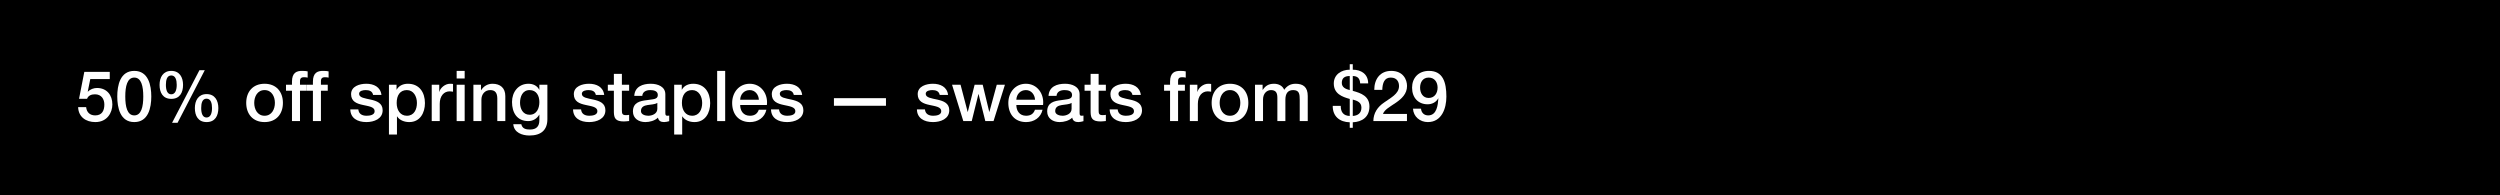 <svg width="640" height="50" viewBox="0 0 640 50" fill="none" xmlns="http://www.w3.org/2000/svg">
<rect width="640" height="50" fill="black"/>
<path d="M365.738 19.858C364.244 19.858 363.542 21.064 363.542 22.432C363.542 23.8 364.244 25.078 365.738 25.078C367.268 25.078 368.024 23.818 368.024 22.432C368.024 21.082 367.268 19.858 365.738 19.858ZM361.724 27.814H363.776C363.866 28.84 364.55 29.542 365.612 29.542C367.844 29.542 368.096 26.878 368.222 25.222L368.186 25.186C367.646 26.158 366.62 26.698 365.468 26.698C363.092 26.698 361.49 25.024 361.49 22.45C361.49 20.002 363.074 18.148 365.828 18.148C369.392 18.148 370.274 21.064 370.274 24.736C370.274 27.742 369.086 31.252 365.522 31.252C363.524 31.252 361.832 29.866 361.724 27.814Z" fill="white"/>
<path d="M360.182 29.164V31H351.578C351.596 28.93 352.658 27.364 354.35 26.23C355.988 25.042 358.112 24.052 358.148 22.09C358.166 21.19 357.788 19.858 356.024 19.858C354.404 19.858 353.918 21.244 353.864 23.008H351.812C351.812 20.218 353.342 18.148 356.15 18.148C359.228 18.148 360.2 20.398 360.2 22.018C360.2 24.016 358.832 25.258 357.392 26.266C355.934 27.274 354.404 28.048 354.044 29.164H360.182Z" fill="white"/>
<path d="M346.31 25.492V29.686C347.606 29.596 348.524 28.984 348.524 27.544C348.524 26.194 347.426 25.78 346.31 25.492ZM341.18 27.094H343.232C343.214 28.678 343.898 29.632 345.536 29.686V25.33C343.574 24.79 341.45 23.998 341.45 21.37C341.45 19.084 343.394 17.842 345.536 17.842V16.438H346.31V17.842C348.47 17.842 350.252 18.976 350.252 21.352H348.2C348.146 20.146 347.588 19.462 346.31 19.462V23.26C348.488 23.836 350.576 24.646 350.576 27.256C350.576 29.956 348.704 31.198 346.31 31.306V32.71H345.536V31.306C342.944 31.252 341.144 29.776 341.18 27.094ZM345.536 23.062V19.462C344.24 19.462 343.502 19.966 343.502 21.226C343.502 22.396 344.528 22.81 345.536 23.062Z" fill="white"/>
<path d="M321.282 31V21.694H323.226V22.99H323.28C323.892 22.072 324.666 21.442 326.142 21.442C327.276 21.442 328.338 21.928 328.752 22.99C329.436 22.036 330.318 21.442 331.668 21.442C333.63 21.442 334.782 22.306 334.782 24.574V31H332.73V25.564C332.73 24.088 332.64 23.062 331.038 23.062C329.652 23.062 329.058 23.98 329.058 25.546V31H327.006V25.024C327.006 23.746 326.61 23.062 325.368 23.062C324.306 23.062 323.334 23.926 323.334 25.474V31H321.282Z" fill="white"/>
<path d="M314.878 29.632C316.714 29.632 317.524 27.958 317.524 26.338C317.524 24.736 316.714 23.062 314.878 23.062C313.042 23.062 312.232 24.736 312.232 26.338C312.232 27.958 313.042 29.632 314.878 29.632ZM314.878 31.252C311.89 31.252 310.18 29.2 310.18 26.338C310.18 23.494 311.89 21.442 314.878 21.442C317.866 21.442 319.576 23.494 319.576 26.338C319.576 29.2 317.866 31.252 314.878 31.252Z" fill="white"/>
<path d="M304.601 31V21.694H306.527V23.494H306.563C306.797 22.504 308.021 21.442 309.281 21.442C309.749 21.442 309.875 21.478 310.055 21.496V23.476C309.767 23.44 309.461 23.386 309.173 23.386C307.769 23.386 306.653 24.52 306.653 26.572V31H304.601Z" fill="white"/>
<path d="M298.005 23.224V21.694H299.535V20.92C299.535 18.544 300.777 18.148 302.109 18.148C302.757 18.148 303.225 18.184 303.549 18.274V19.876C303.279 19.804 303.009 19.768 302.595 19.768C302.037 19.768 301.587 19.966 301.587 20.74V21.694H303.333V23.224H301.587V31H299.535V23.224H298.005Z" fill="white"/>
<path d="M284.075 28.012H286.127C286.235 29.2 287.135 29.632 288.233 29.632C289.007 29.632 290.357 29.47 290.303 28.408C290.249 27.328 288.755 27.202 287.261 26.86C285.749 26.536 284.273 25.996 284.273 24.106C284.273 22.072 286.469 21.442 288.161 21.442C290.069 21.442 291.797 22.234 292.049 24.304H289.907C289.727 23.332 288.917 23.062 288.017 23.062C287.423 23.062 286.325 23.206 286.325 24.016C286.325 25.024 287.837 25.168 289.349 25.51C290.843 25.852 292.355 26.392 292.355 28.228C292.355 30.442 290.123 31.252 288.197 31.252C285.857 31.252 284.111 30.208 284.075 28.012Z" fill="white"/>
<path d="M277.648 23.224V21.694H279.196V18.904H281.248V21.694H283.102V23.224H281.248V28.192C281.248 29.038 281.32 29.47 282.238 29.47C282.526 29.47 282.814 29.47 283.102 29.398V30.982C282.652 31.018 282.22 31.09 281.77 31.09C279.628 31.09 279.232 30.262 279.196 28.714V23.224H277.648Z" fill="white"/>
<path d="M274.325 27.868V26.338C273.695 26.752 272.705 26.734 271.805 26.896C270.923 27.04 270.131 27.364 270.131 28.444C270.131 29.362 271.301 29.632 272.021 29.632C272.921 29.632 274.325 29.164 274.325 27.868ZM276.377 24.142V28.93C276.377 29.434 276.485 29.632 276.863 29.632C276.989 29.632 277.151 29.632 277.367 29.596V31.018C277.061 31.126 276.413 31.252 276.071 31.252C275.243 31.252 274.649 30.964 274.487 30.118C273.677 30.91 272.363 31.252 271.265 31.252C269.591 31.252 268.079 30.352 268.079 28.534C268.079 26.212 269.933 25.834 271.661 25.636C273.137 25.366 274.451 25.528 274.451 24.322C274.451 23.26 273.353 23.062 272.525 23.062C271.373 23.062 270.563 23.53 270.473 24.538H268.421C268.565 22.144 270.599 21.442 272.651 21.442C274.469 21.442 276.377 22.18 276.377 24.142Z" fill="white"/>
<path d="M267.023 26.878H260.183C260.183 28.336 260.975 29.632 262.685 29.632C263.873 29.632 264.593 29.11 264.953 28.084H266.897C266.447 30.118 264.719 31.252 262.685 31.252C259.769 31.252 258.131 29.218 258.131 26.356C258.131 23.71 259.859 21.442 262.631 21.442C265.565 21.442 267.365 24.088 267.023 26.878ZM260.183 25.528H264.971C264.899 24.232 264.017 23.062 262.631 23.062C261.209 23.062 260.237 24.142 260.183 25.528Z" fill="white"/>
<path d="M246.605 31L243.725 21.694H245.903L247.721 28.642H247.757L249.503 21.694H251.573L253.247 28.642H253.283L255.173 21.694H257.261L254.345 31H252.239L250.511 24.088H250.475L248.765 31H246.605Z" fill="white"/>
<path d="M234.733 28.012H236.785C236.893 29.2 237.793 29.632 238.891 29.632C239.665 29.632 241.015 29.47 240.961 28.408C240.907 27.328 239.413 27.202 237.919 26.86C236.407 26.536 234.931 25.996 234.931 24.106C234.931 22.072 237.127 21.442 238.819 21.442C240.727 21.442 242.455 22.234 242.707 24.304H240.565C240.385 23.332 239.575 23.062 238.675 23.062C238.081 23.062 236.983 23.206 236.983 24.016C236.983 25.024 238.495 25.168 240.007 25.51C241.501 25.852 243.013 26.392 243.013 28.228C243.013 30.442 240.781 31.252 238.855 31.252C236.515 31.252 234.769 30.208 234.733 28.012Z" fill="white"/>
<path d="M213.487 27.076V25.132H226.807V27.076H213.487Z" fill="white"/>
<path d="M197.38 28.012H199.432C199.54 29.2 200.44 29.632 201.538 29.632C202.312 29.632 203.662 29.47 203.608 28.408C203.554 27.328 202.06 27.202 200.566 26.86C199.054 26.536 197.578 25.996 197.578 24.106C197.578 22.072 199.774 21.442 201.466 21.442C203.374 21.442 205.102 22.234 205.354 24.304H203.212C203.032 23.332 202.222 23.062 201.322 23.062C200.728 23.062 199.63 23.206 199.63 24.016C199.63 25.024 201.142 25.168 202.654 25.51C204.148 25.852 205.66 26.392 205.66 28.228C205.66 30.442 203.428 31.252 201.502 31.252C199.162 31.252 197.416 30.208 197.38 28.012Z" fill="white"/>
<path d="M196.324 26.878H189.484C189.484 28.336 190.276 29.632 191.986 29.632C193.174 29.632 193.894 29.11 194.254 28.084H196.198C195.748 30.118 194.02 31.252 191.986 31.252C189.07 31.252 187.432 29.218 187.432 26.356C187.432 23.71 189.16 21.442 191.932 21.442C194.866 21.442 196.666 24.088 196.324 26.878ZM189.484 25.528H194.272C194.2 24.232 193.318 23.062 191.932 23.062C190.51 23.062 189.538 24.142 189.484 25.528Z" fill="white"/>
<path d="M183.594 31V18.148H185.646V31H183.594Z" fill="white"/>
<path d="M179.754 26.356C179.754 24.664 178.872 23.062 177.18 23.062C175.452 23.062 174.57 24.376 174.57 26.356C174.57 28.228 175.524 29.632 177.18 29.632C179.052 29.632 179.754 27.976 179.754 26.356ZM172.59 34.438V21.694H174.534V22.954H174.57C175.146 21.892 176.262 21.442 177.45 21.442C180.384 21.442 181.806 23.674 181.806 26.392C181.806 28.894 180.546 31.252 177.792 31.252C176.604 31.252 175.326 30.82 174.678 29.794H174.642V34.438H172.59Z" fill="white"/>
<path d="M168.276 27.868V26.338C167.646 26.752 166.656 26.734 165.756 26.896C164.874 27.04 164.082 27.364 164.082 28.444C164.082 29.362 165.252 29.632 165.972 29.632C166.872 29.632 168.276 29.164 168.276 27.868ZM170.328 24.142V28.93C170.328 29.434 170.436 29.632 170.814 29.632C170.94 29.632 171.102 29.632 171.318 29.596V31.018C171.012 31.126 170.364 31.252 170.022 31.252C169.194 31.252 168.6 30.964 168.438 30.118C167.628 30.91 166.314 31.252 165.216 31.252C163.542 31.252 162.03 30.352 162.03 28.534C162.03 26.212 163.884 25.834 165.612 25.636C167.088 25.366 168.402 25.528 168.402 24.322C168.402 23.26 167.304 23.062 166.476 23.062C165.324 23.062 164.514 23.53 164.424 24.538H162.372C162.516 22.144 164.55 21.442 166.602 21.442C168.42 21.442 170.328 22.18 170.328 24.142Z" fill="white"/>
<path d="M155.604 23.224V21.694H157.152V18.904H159.204V21.694H161.058V23.224H159.204V28.192C159.204 29.038 159.276 29.47 160.194 29.47C160.482 29.47 160.77 29.47 161.058 29.398V30.982C160.608 31.018 160.176 31.09 159.726 31.09C157.584 31.09 157.188 30.262 157.152 28.714V23.224H155.604Z" fill="white"/>
<path d="M146.702 28.012H148.754C148.862 29.2 149.762 29.632 150.86 29.632C151.634 29.632 152.984 29.47 152.93 28.408C152.876 27.328 151.382 27.202 149.888 26.86C148.376 26.536 146.9 25.996 146.9 24.106C146.9 22.072 149.096 21.442 150.788 21.442C152.696 21.442 154.424 22.234 154.676 24.304H152.534C152.354 23.332 151.544 23.062 150.644 23.062C150.05 23.062 148.952 23.206 148.952 24.016C148.952 25.024 150.464 25.168 151.976 25.51C153.47 25.852 154.982 26.392 154.982 28.228C154.982 30.442 152.75 31.252 150.824 31.252C148.484 31.252 146.738 30.208 146.702 28.012Z" fill="white"/>
<path d="M135.576 29.38C137.394 29.38 138.078 27.724 138.078 26.14C138.078 24.538 137.358 23.062 135.576 23.062C133.758 23.062 133.128 24.754 133.128 26.302C133.128 27.832 133.866 29.38 135.576 29.38ZM140.13 21.694V30.514C140.13 33.304 138.492 34.69 135.558 34.69C133.686 34.69 131.58 33.97 131.4 31.792H133.452C133.704 32.962 134.64 33.16 135.684 33.16C137.34 33.16 138.078 32.314 138.078 30.784V29.362H138.042C137.466 30.388 136.404 31 135.252 31C132.3 31 131.076 28.768 131.076 26.104C131.076 23.602 132.642 21.442 135.288 21.442C136.458 21.442 137.52 21.928 138.042 22.972H138.078V21.694H140.13Z" fill="white"/>
<path d="M121.19 31V21.694H123.134V23.062L123.17 23.098C123.782 22.072 124.844 21.442 126.068 21.442C128.084 21.442 129.362 22.522 129.362 24.61V31H127.31V25.15C127.274 23.692 126.698 23.062 125.492 23.062C124.124 23.062 123.242 24.142 123.242 25.51V31H121.19Z" fill="white"/>
<path d="M116.902 31V21.694H118.954V31H116.902ZM116.902 20.092V18.148H118.954V20.092H116.902Z" fill="white"/>
<path d="M110.521 31V21.694H112.447V23.494H112.483C112.717 22.504 113.941 21.442 115.201 21.442C115.669 21.442 115.795 21.478 115.975 21.496V23.476C115.687 23.44 115.381 23.386 115.093 23.386C113.689 23.386 112.573 24.52 112.573 26.572V31H110.521Z" fill="white"/>
<path d="M106.734 26.356C106.734 24.664 105.852 23.062 104.16 23.062C102.432 23.062 101.55 24.376 101.55 26.356C101.55 28.228 102.504 29.632 104.16 29.632C106.032 29.632 106.734 27.976 106.734 26.356ZM99.57 34.438V21.694H101.514V22.954H101.55C102.126 21.892 103.242 21.442 104.43 21.442C107.364 21.442 108.786 23.674 108.786 26.392C108.786 28.894 107.526 31.252 104.772 31.252C103.584 31.252 102.306 30.82 101.658 29.794H101.622V34.438H99.57Z" fill="white"/>
<path d="M89.679 28.012H91.731C91.839 29.2 92.739 29.632 93.837 29.632C94.611 29.632 95.961 29.47 95.907 28.408C95.853 27.328 94.359 27.202 92.865 26.86C91.353 26.536 89.877 25.996 89.877 24.106C89.877 22.072 92.073 21.442 93.765 21.442C95.673 21.442 97.401 22.234 97.653 24.304H95.511C95.331 23.332 94.521 23.062 93.621 23.062C93.027 23.062 91.929 23.206 91.929 24.016C91.929 25.024 93.441 25.168 94.953 25.51C96.447 25.852 97.959 26.392 97.959 28.228C97.959 30.442 95.727 31.252 93.801 31.252C91.461 31.252 89.715 30.208 89.679 28.012Z" fill="white"/>
<path d="M78.577 23.224V21.694H80.107V20.92C80.107 18.544 81.349 18.148 82.681 18.148C83.329 18.148 83.797 18.184 84.121 18.274V19.876C83.851 19.804 83.581 19.768 83.167 19.768C82.609 19.768 82.159 19.966 82.159 20.74V21.694H83.905V23.224H82.159V31H80.107V23.224H78.577Z" fill="white"/>
<path d="M73.216 23.224V21.694H74.746V20.92C74.746 18.544 75.988 18.148 77.32 18.148C77.968 18.148 78.436 18.184 78.76 18.274V19.876C78.49 19.804 78.22 19.768 77.806 19.768C77.248 19.768 76.798 19.966 76.798 20.74V21.694H78.544V23.224H76.798V31H74.746V23.224H73.216Z" fill="white"/>
<path d="M67.729 29.632C69.565 29.632 70.375 27.958 70.375 26.338C70.375 24.736 69.565 23.062 67.729 23.062C65.893 23.062 65.083 24.736 65.083 26.338C65.083 27.958 65.893 29.632 67.729 29.632ZM67.729 31.252C64.741 31.252 63.031 29.2 63.031 26.338C63.031 23.494 64.741 21.442 67.729 21.442C70.717 21.442 72.427 23.494 72.427 26.338C72.427 29.2 70.717 31.252 67.729 31.252Z" fill="white"/>
<path d="M52.892 31.252C50.714 31.252 49.886 29.632 49.886 27.67C49.886 25.726 50.786 24.088 52.892 24.088C54.998 24.088 55.898 25.726 55.898 27.67C55.898 29.632 55.07 31.252 52.892 31.252ZM51.506 27.67C51.506 29.02 51.866 30.082 52.874 30.082C53.882 30.082 54.278 29.02 54.278 27.67C54.278 26.464 53.99 25.258 52.874 25.258C51.758 25.258 51.506 26.464 51.506 27.67ZM43.856 25.312C41.678 25.312 40.85 23.692 40.85 21.73C40.85 19.786 41.75 18.148 43.856 18.148C45.962 18.148 46.862 19.786 46.862 21.73C46.862 23.692 46.034 25.312 43.856 25.312ZM42.47 21.73C42.47 23.08 42.83 24.142 43.838 24.142C44.846 24.142 45.242 23.08 45.242 21.73C45.242 20.524 44.954 19.318 43.838 19.318C42.722 19.318 42.47 20.524 42.47 21.73ZM44.054 31.432L51.056 17.968H52.424L45.458 31.432H44.054Z" fill="white"/>
<path d="M34.376 29.542C36.175 29.542 36.679 27.328 36.679 24.7C36.679 22.072 36.175 19.858 34.376 19.858C32.575 19.858 32.072 22.072 32.072 24.7C32.072 27.328 32.575 29.542 34.376 29.542ZM34.376 18.148C37.993 18.148 38.731 21.838 38.731 24.7C38.731 27.562 37.993 31.252 34.376 31.252C30.758 31.252 30.02 27.562 30.02 24.7C30.02 21.838 30.758 18.148 34.376 18.148Z" fill="white"/>
<path d="M20.234 25.294L21.584 18.4H28.1V20.236H23.114L22.466 23.44L22.502 23.476C23.06 22.864 23.978 22.522 24.824 22.522C27.326 22.522 28.766 24.322 28.766 26.734C28.766 28.75 27.506 31.252 24.41 31.252C21.98 31.252 20.09 29.938 20 27.418H22.052C22.178 28.768 23.042 29.542 24.374 29.542C26.12 29.542 26.714 28.3 26.714 26.77C26.714 25.384 25.976 24.142 24.32 24.142C23.456 24.142 22.61 24.412 22.286 25.294H20.234Z" fill="white"/>
</svg>
